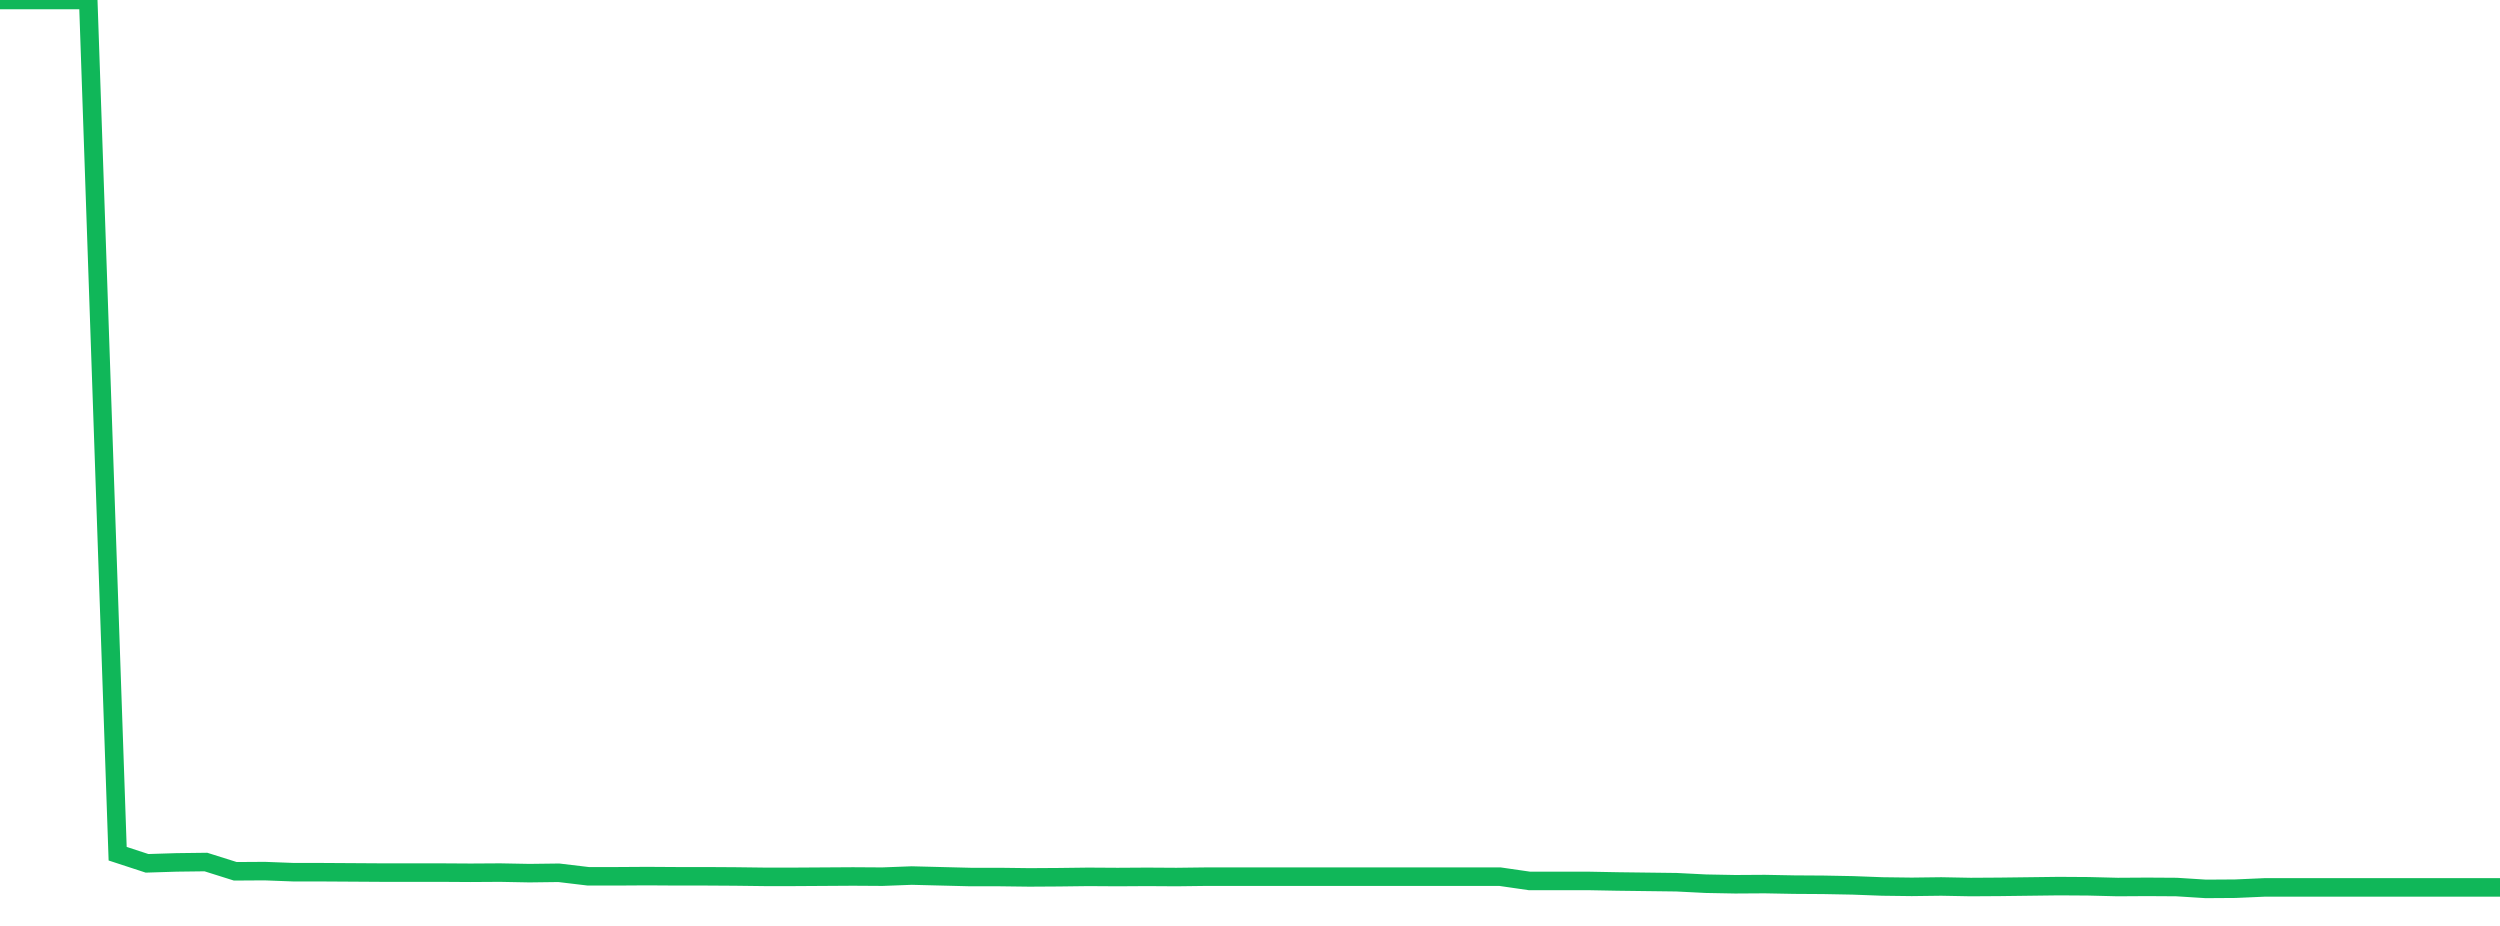 <?xml version="1.0" standalone="no"?>
<!DOCTYPE svg PUBLIC "-//W3C//DTD SVG 1.1//EN" "http://www.w3.org/Graphics/SVG/1.1/DTD/svg11.dtd">
<svg width="135" height="50" viewBox="0 0 135 50" preserveAspectRatio="none" class="sparkline" xmlns="http://www.w3.org/2000/svg"
xmlns:xlink="http://www.w3.org/1999/xlink"><path  class="sparkline--line" d="M 0 0 L 0 0 L 1.588 0 L 3.176 0 L 4.765 0 L 6.353 46.1 L 7.941 46.62 L 9.529 46.57 L 11.118 46.55 L 12.706 47.05 L 14.294 47.04 L 15.882 47.1 L 17.471 47.1 L 19.059 47.11 L 20.647 47.12 L 22.235 47.12 L 23.824 47.12 L 25.412 47.13 L 27 47.12 L 28.588 47.15 L 30.176 47.13 L 31.765 47.32 L 33.353 47.32 L 34.941 47.31 L 36.529 47.32 L 38.118 47.32 L 39.706 47.33 L 41.294 47.35 L 42.882 47.35 L 44.471 47.34 L 46.059 47.33 L 47.647 47.34 L 49.235 47.28 L 50.824 47.32 L 52.412 47.36 L 54 47.36 L 55.588 47.38 L 57.176 47.37 L 58.765 47.35 L 60.353 47.36 L 61.941 47.35 L 63.529 47.36 L 65.118 47.34 L 66.706 47.34 L 68.294 47.34 L 69.882 47.34 L 71.471 47.34 L 73.059 47.34 L 74.647 47.34 L 76.235 47.34 L 77.824 47.34 L 79.412 47.34 L 81 47.34 L 82.588 47.57 L 84.176 47.57 L 85.765 47.57 L 87.353 47.6 L 88.941 47.62 L 90.529 47.64 L 92.118 47.72 L 93.706 47.75 L 95.294 47.74 L 96.882 47.77 L 98.471 47.78 L 100.059 47.81 L 101.647 47.87 L 103.235 47.89 L 104.824 47.87 L 106.412 47.9 L 108 47.89 L 109.588 47.87 L 111.176 47.85 L 112.765 47.86 L 114.353 47.9 L 115.941 47.89 L 117.529 47.9 L 119.118 48 L 120.706 47.99 L 122.294 47.92 L 123.882 47.92 L 125.471 47.92 L 127.059 47.92 L 128.647 47.92 L 130.235 47.92 L 131.824 47.92 L 133.412 47.92 L 135 47.92" fill="none" stroke-width="1" stroke="#10b759"></path></svg>